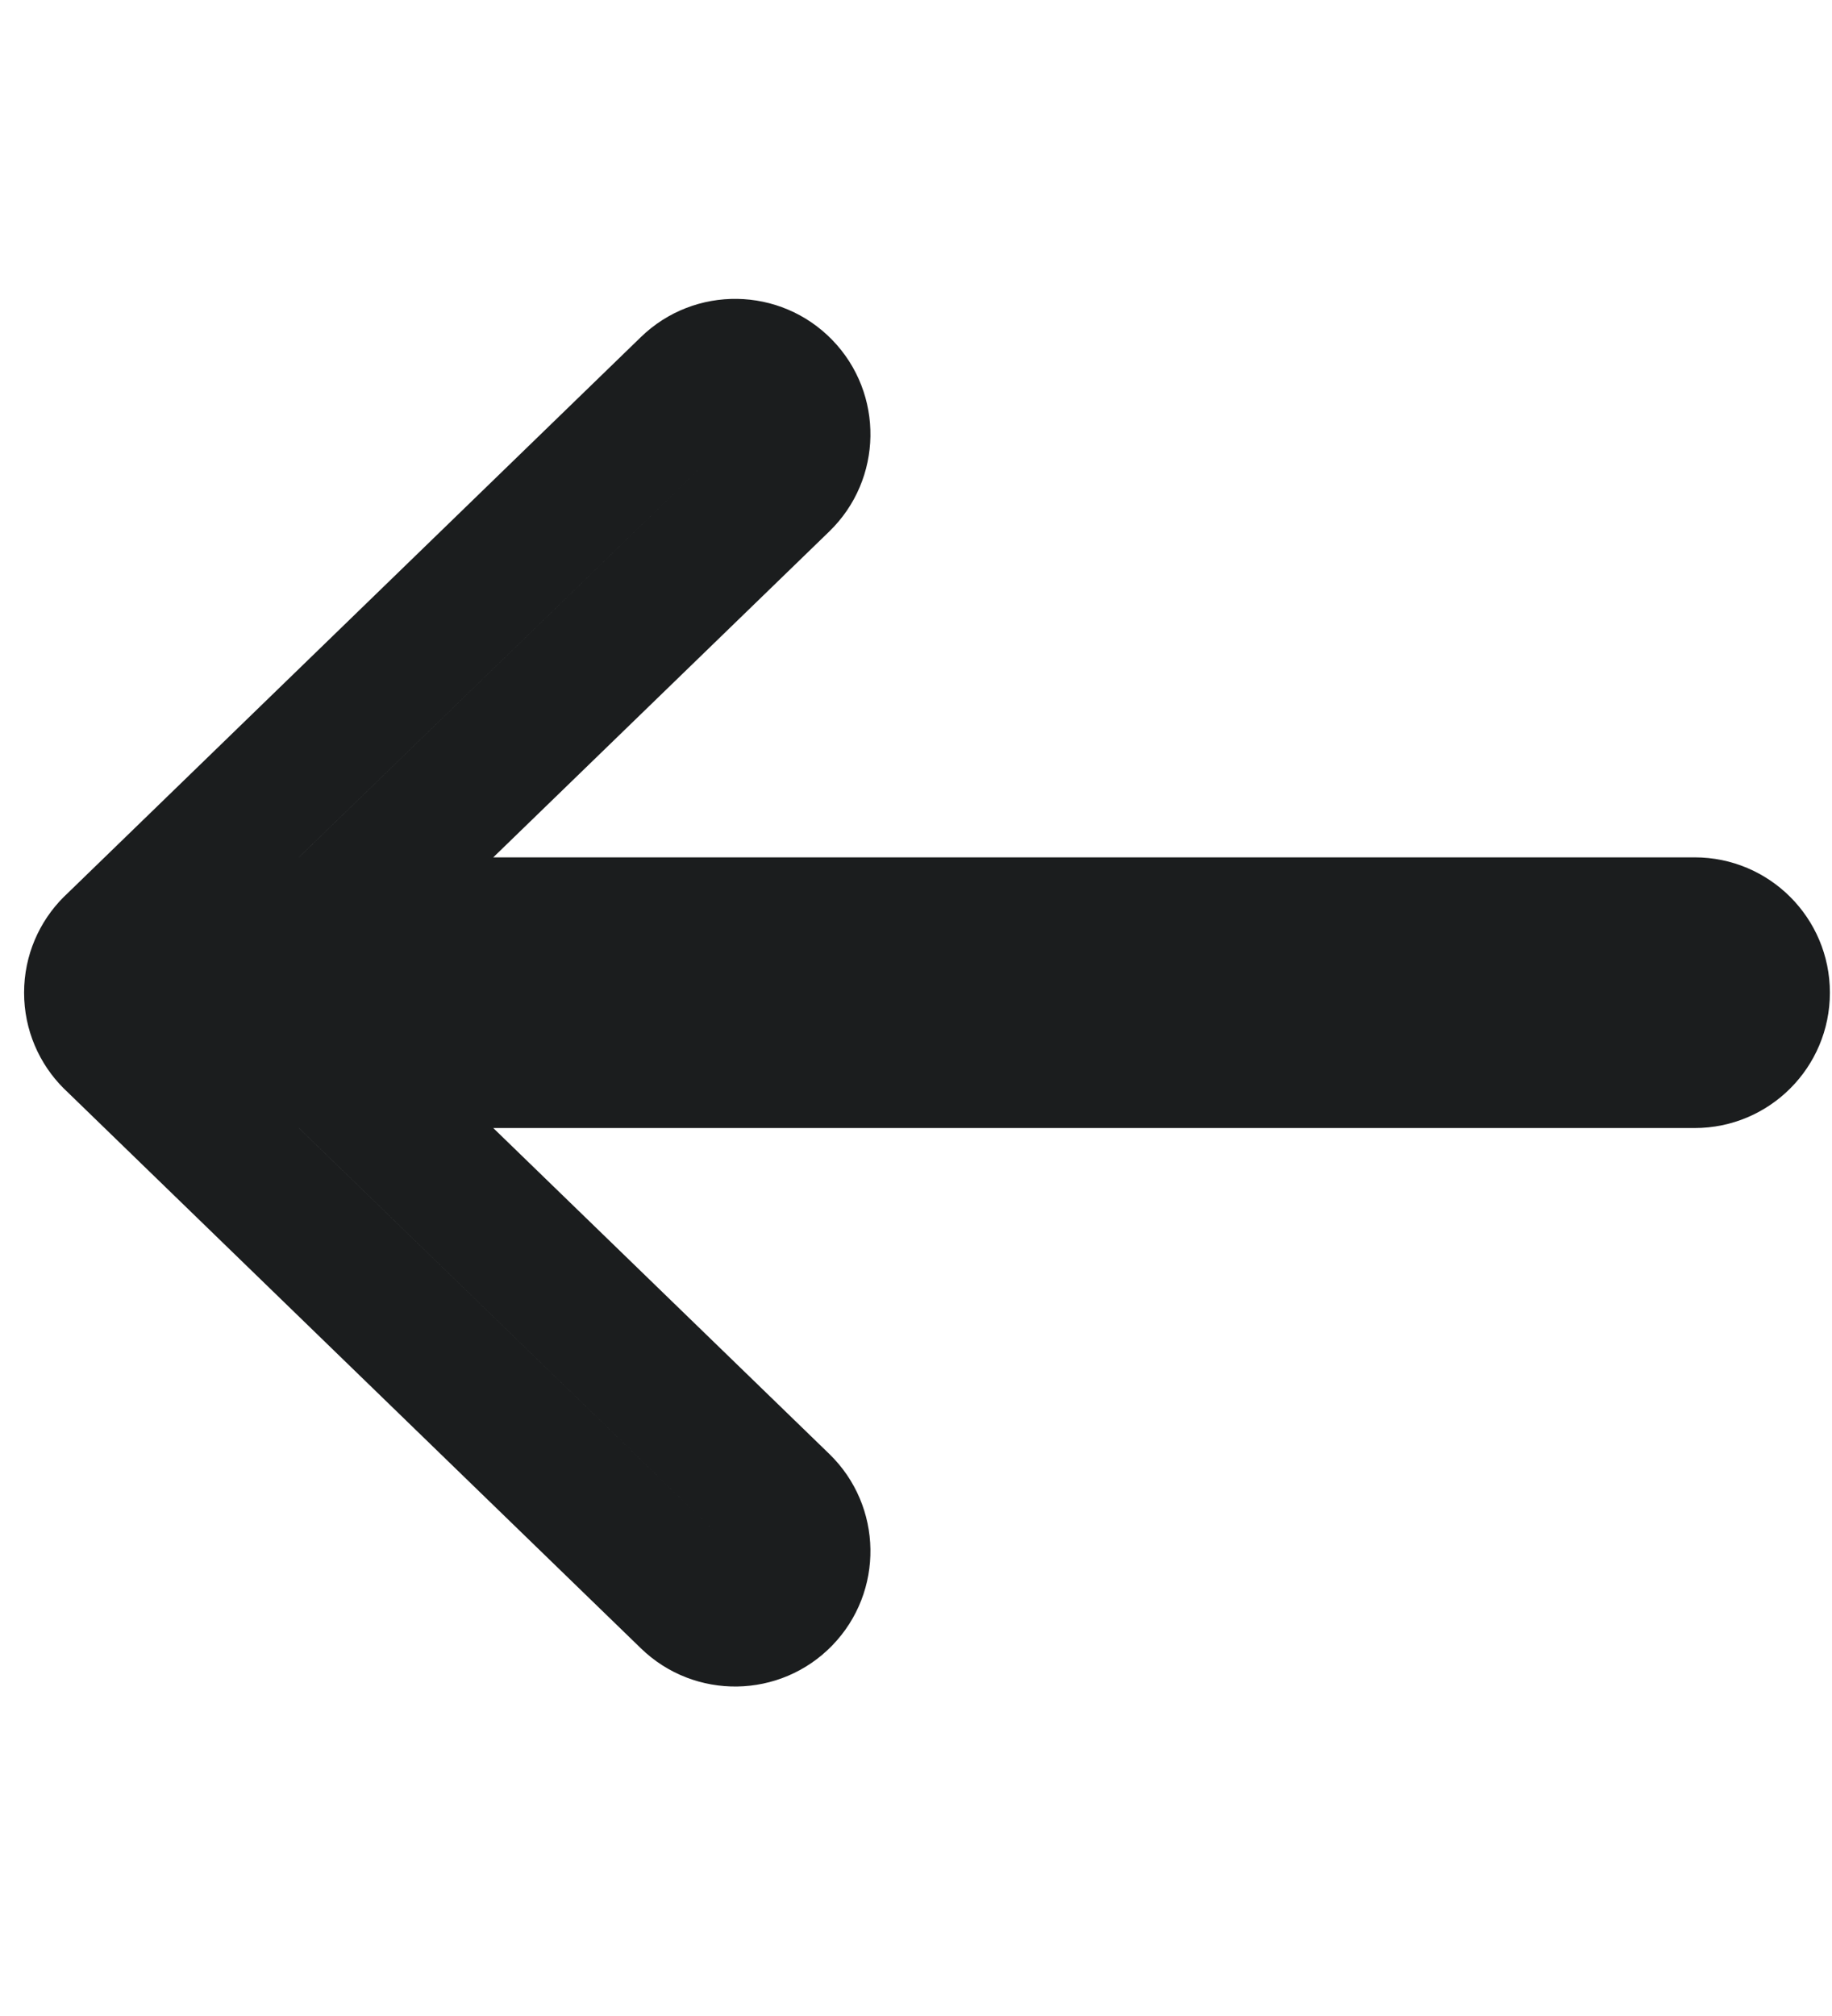 <svg width="20" height="22" viewBox="0 0 20 22" fill="none" xmlns="http://www.w3.org/2000/svg">
  <path d="M7.511 4.208L6.997 3.678L7.511 4.208ZM8.556 4.224L9.086 3.71V3.71L8.556 4.224ZM1.226 10.303L0.712 9.773L1.226 10.303ZM1.226 11.363L1.74 10.833L1.74 10.833L1.226 11.363ZM7.511 17.458L8.025 16.928H8.025L7.511 17.458ZM8.556 17.442L9.086 17.956L8.556 17.442ZM8.539 16.398L9.054 15.867H9.054L8.539 16.398ZM2.801 10.833L2.287 11.363C2.144 11.224 2.063 11.033 2.063 10.833C2.063 10.633 2.144 10.442 2.287 10.303L2.801 10.833ZM8.539 5.269L9.054 5.799H9.054L8.539 5.269ZM18.5 9.356C19.316 9.356 19.977 10.017 19.977 10.833H18.5V9.356ZM1.74 9.356H18.5V10.833H1.74V9.356ZM0.263 10.833C0.263 10.017 0.924 9.356 1.74 9.356V10.833H0.263ZM1.74 12.31C0.924 12.31 0.263 11.649 0.263 10.833H1.74V12.31ZM18.5 12.31H1.74V10.833H18.5V12.31ZM19.977 10.833C19.977 11.649 19.316 12.31 18.5 12.31V10.833H19.977ZM6.997 3.678C7.583 3.11 8.518 3.125 9.086 3.71L8.025 4.738L6.997 3.678ZM0.712 9.773L6.997 3.678L8.025 4.738L1.74 10.833L0.712 9.773ZM0.263 10.833C0.263 10.434 0.425 10.051 0.712 9.773L1.74 10.833H0.263ZM0.712 11.893C0.425 11.615 0.263 11.233 0.263 10.833H1.74L1.74 10.833L0.712 11.893ZM6.997 17.988L0.712 11.893L1.74 10.833L8.025 16.928L6.997 17.988ZM9.086 17.956C8.518 18.541 7.583 18.556 6.997 17.988L8.025 16.928H8.025L9.086 17.956ZM9.054 15.867C9.639 16.435 9.654 17.37 9.086 17.956L8.025 16.928L8.025 16.928L9.054 15.867ZM3.315 10.303L9.054 15.867L8.025 16.928L2.287 11.363L3.315 10.303ZM9.054 5.799L3.315 11.363L2.287 10.303L8.025 4.738L9.054 5.799ZM9.086 3.71C9.654 4.296 9.639 5.231 9.054 5.799L8.025 4.738V4.738L9.086 3.71Z" fill="#1B1D1E"/>
</svg>
